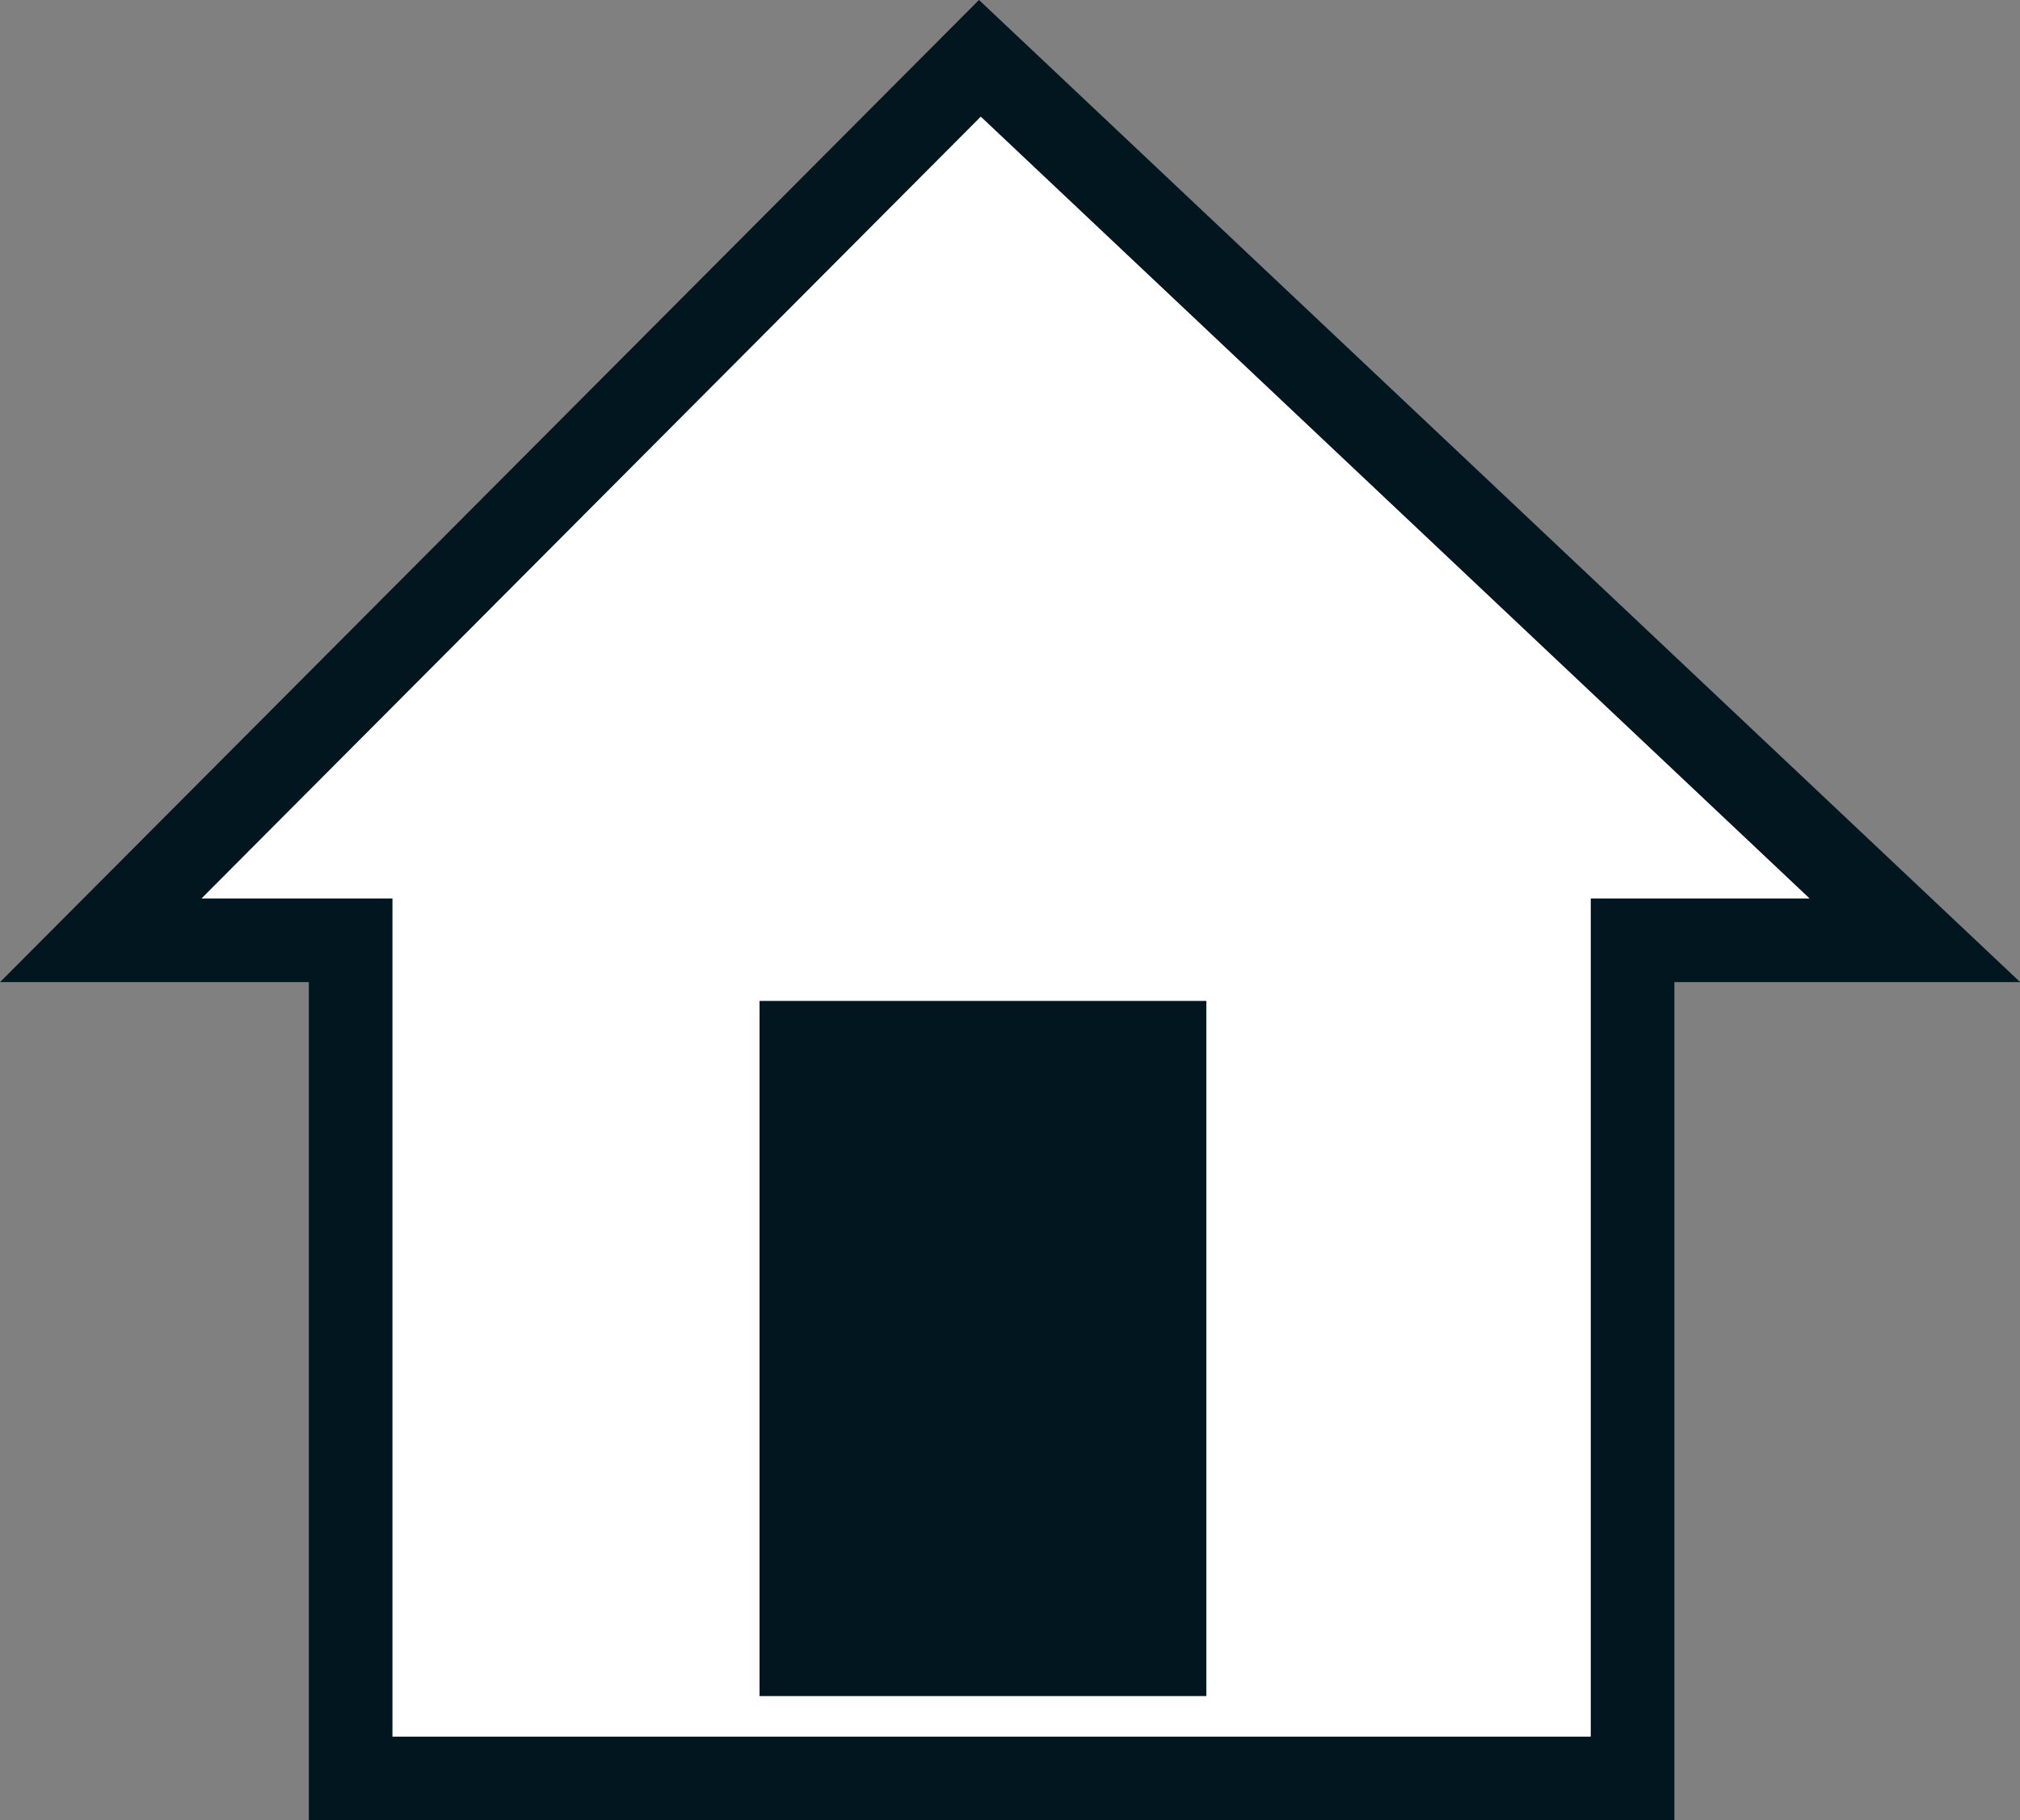 <svg xmlns="http://www.w3.org/2000/svg" width="24.156" height="21.763" viewBox="0 0 24.156 21.763">
  <rect x="0" y="0" width="24.156" height="21.763" fill="#808080" stroke="none"/>
  <g id="グループ_44380" data-name="グループ 44380" transform="translate(-530.445 4251.067)">
    <g id="グループ_44379" data-name="グループ 44379" transform="translate(216.144 -10633.877)">
      <g id="グループ_43655" data-name="グループ 43655" transform="translate(315.526 6383.507)">
        <g id="グループ_43645" data-name="グループ 43645">
          <path id="パス_344798" data-name="パス 344798" d="M-17549.645-13521.647l10.492-10.493,10.494,10.493h-2.965v9.877h-14.959v-9.877Z" transform="translate(17549.645 13532.141)" fill="#fff"/>
          <line id="線_3962" data-name="線 3962" x2="16.529" transform="translate(2.207 10.362)" fill="none"/>
        </g>
        <rect id="長方形_7263" data-name="長方形 7263" width="5.343" height="8.311" transform="translate(7.858 11.27)" fill="#01161f"/>
      </g>
    </g>
    <path id="パス_349022" data-name="パス 349022" d="M542.163-4250.37l-10.513,10.545h2.988v10.021h15.33v-10.021h3.376Z" fill="none" stroke="#01161f" stroke-width="1"/>
  </g>
</svg>
